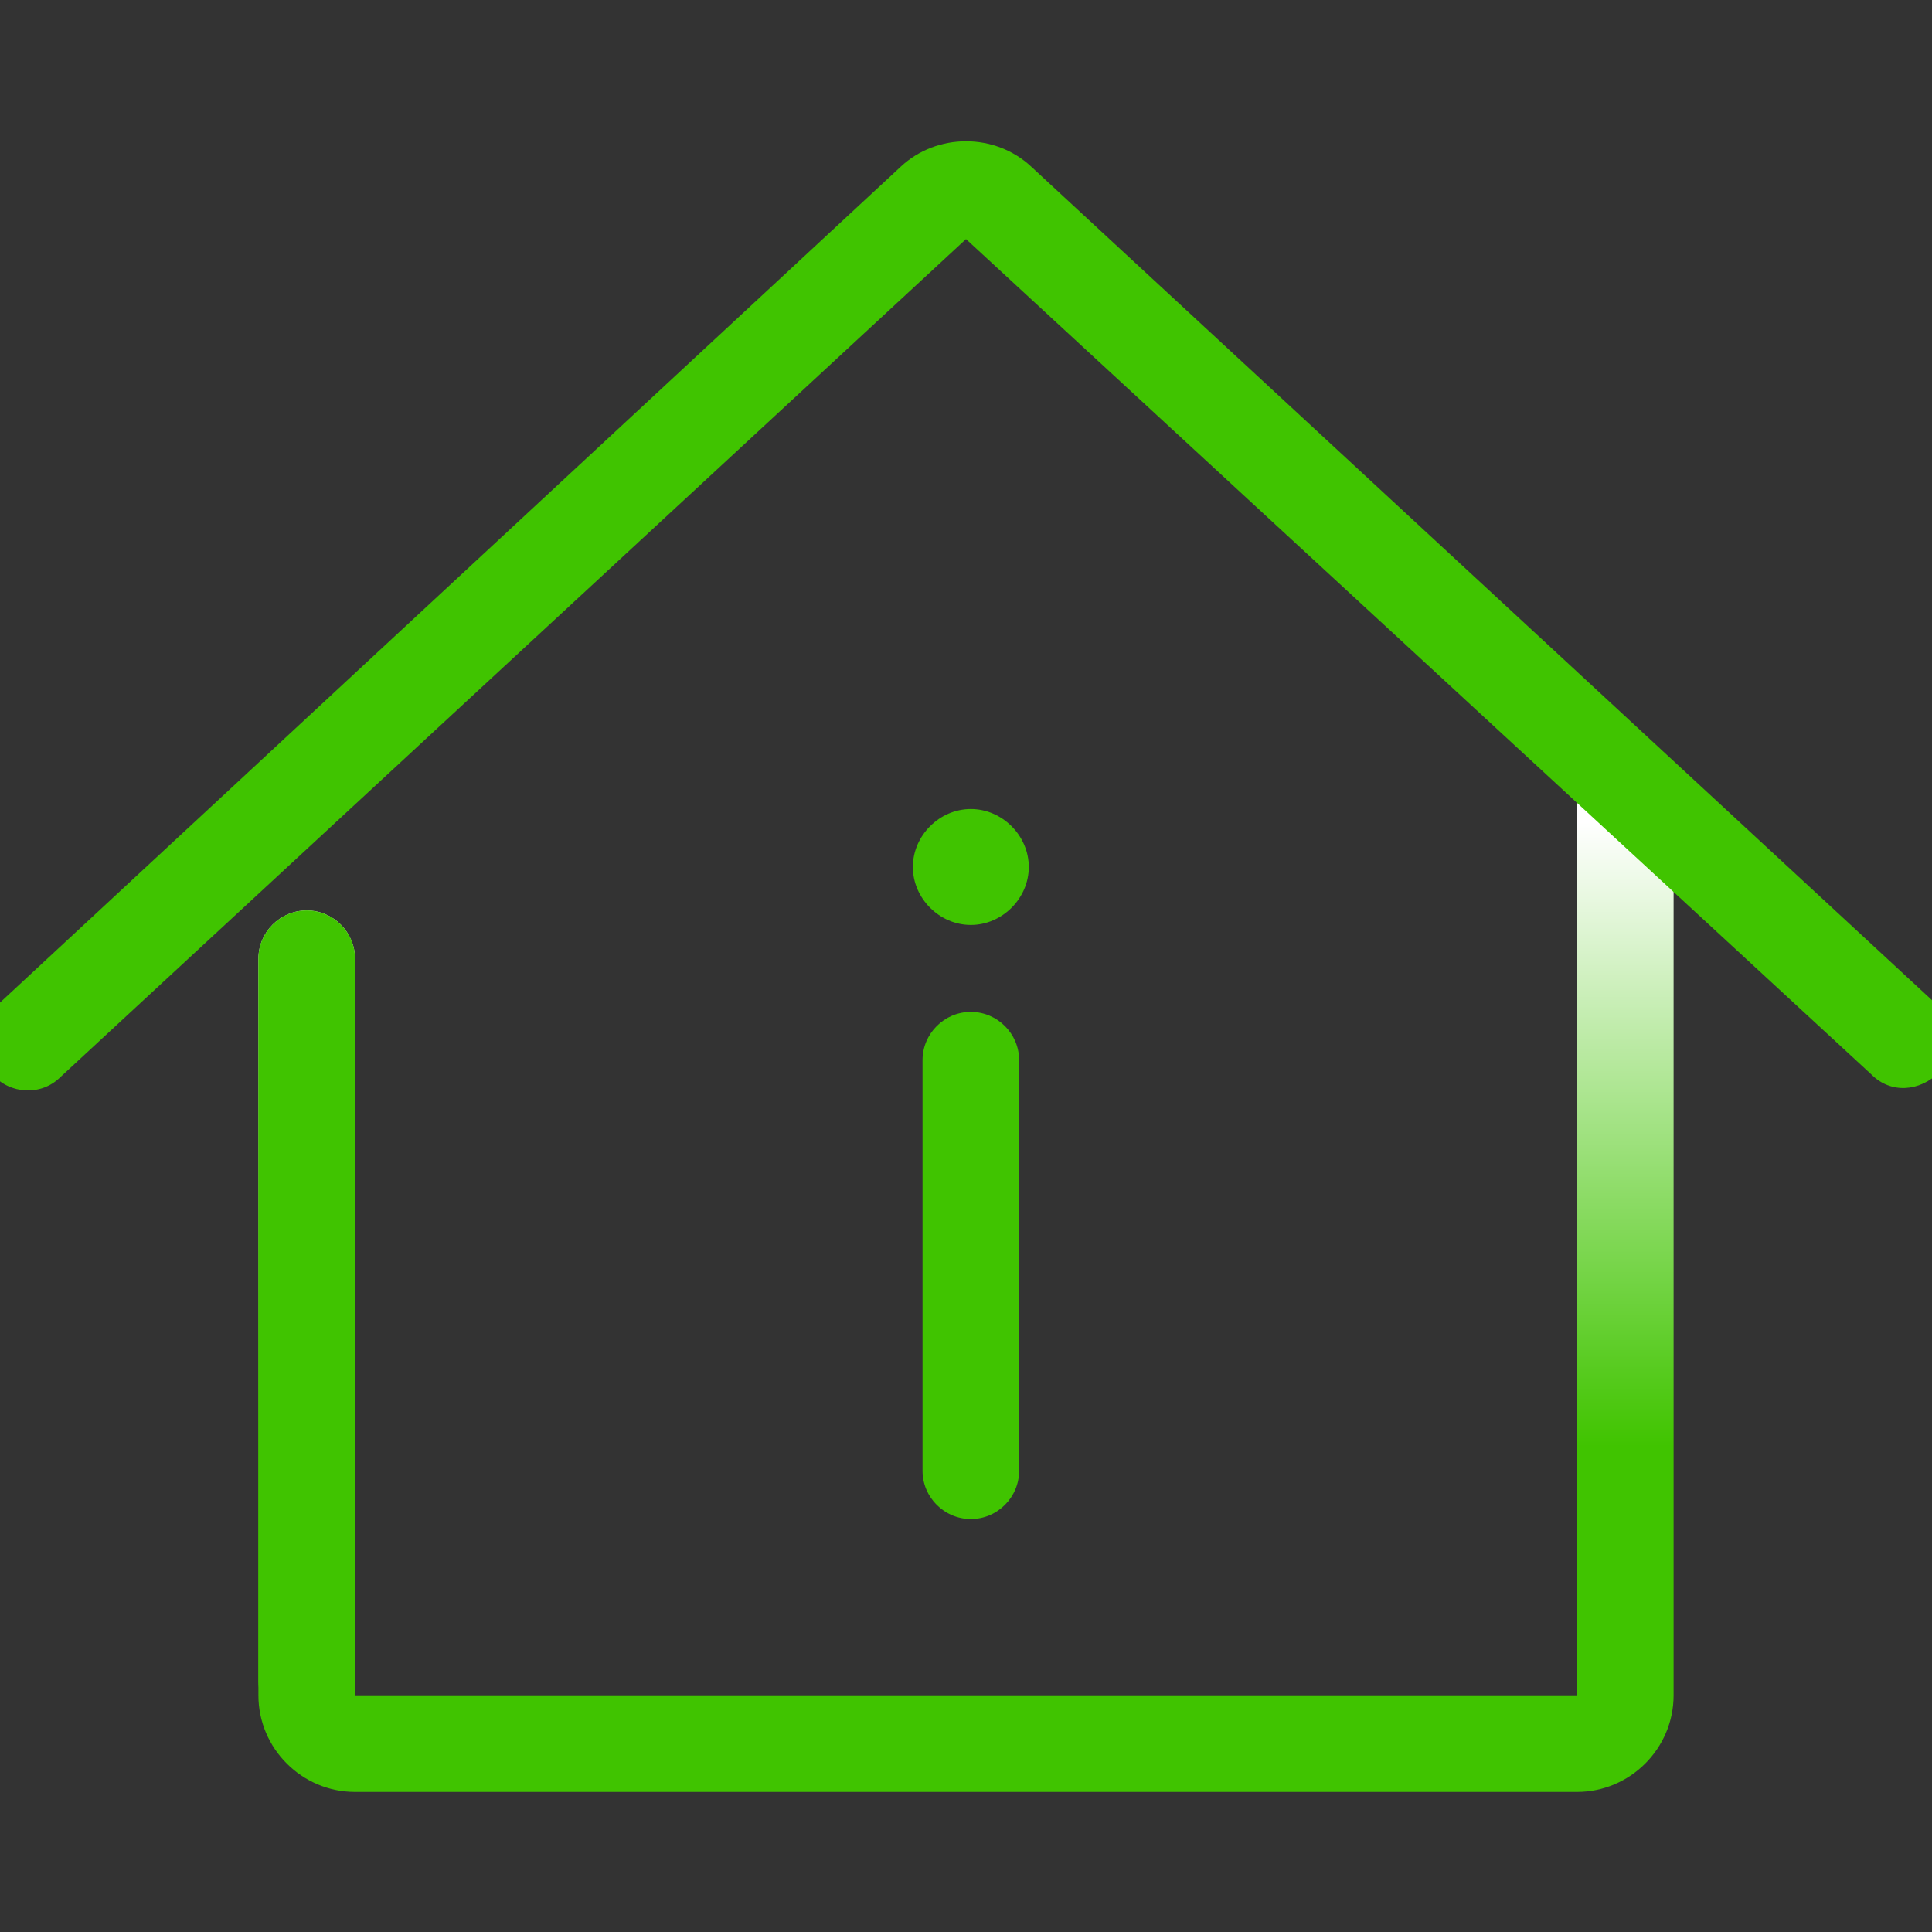 <svg version="1.1" id="Layer_1" xmlns="http://www.w3.org/2000/svg" x="0" y="0" viewBox="0 0 80 80" xml:space="preserve"><rect x="0" y="0" width="80" height="80" fill="#333333" stroke="none"/><style>.st1{fill-rule:evenodd;clip-rule:evenodd;fill:#40c400}</style><g id="Layer_2_00000136411298742420271900000005209431783618936508_"><g id="Layer_1-2"><linearGradient id="SVGID_1_" gradientUnits="userSpaceOnUse" x1="40" y1="-604.29" x2="40" y2="-577.91" gradientTransform="translate(0 637.81)"><stop offset=".02" stop-color="#fff"/><stop offset="1" stop-color="#40c400"/></linearGradient><path d="M12.7 37.7c1.1 0 2 .9 2 2v30.5h50.6V32.7c0-1.1.9-2 2-2s2 .9 2 2v37.5c0 2.2-1.8 4-4 4H14.7c-2.2 0-4-1.8-4-4V39.7c0-1.1.9-2 2-2z" fill-rule="evenodd" clip-rule="evenodd" fill="url(#SVGID_1_)"/><path class="st1" d="M37.3 6.9c1.5-1.4 3.9-1.4 5.4 0l37.5 34.7c.8.8.9 2 .1 2.8-.8.8-2 .9-2.8.1L40 9.9 2.5 44.6c-.8.8-2.1.7-2.8-.1-.8-.8-.7-2.1.1-2.8L37.3 6.9z"/><path class="st1" d="M12.7 37.7c1.1 0 2 .9 2 2v29.9c0 1.1-.9 2-2 2s-2-.9-2-2V39.7c0-1.1.9-2 2-2zm29.9-1.8c0 1.3-1.1 2.4-2.4 2.4s-2.4-1.1-2.4-2.4 1.1-2.4 2.4-2.4 2.4 1.1 2.4 2.4m-2.4 6c1.1 0 2 .9 2 2v17c0 1.1-.9 2-2 2s-2-.9-2-2v-17c0-1.1.9-2 2-2z"/></g></g></svg>